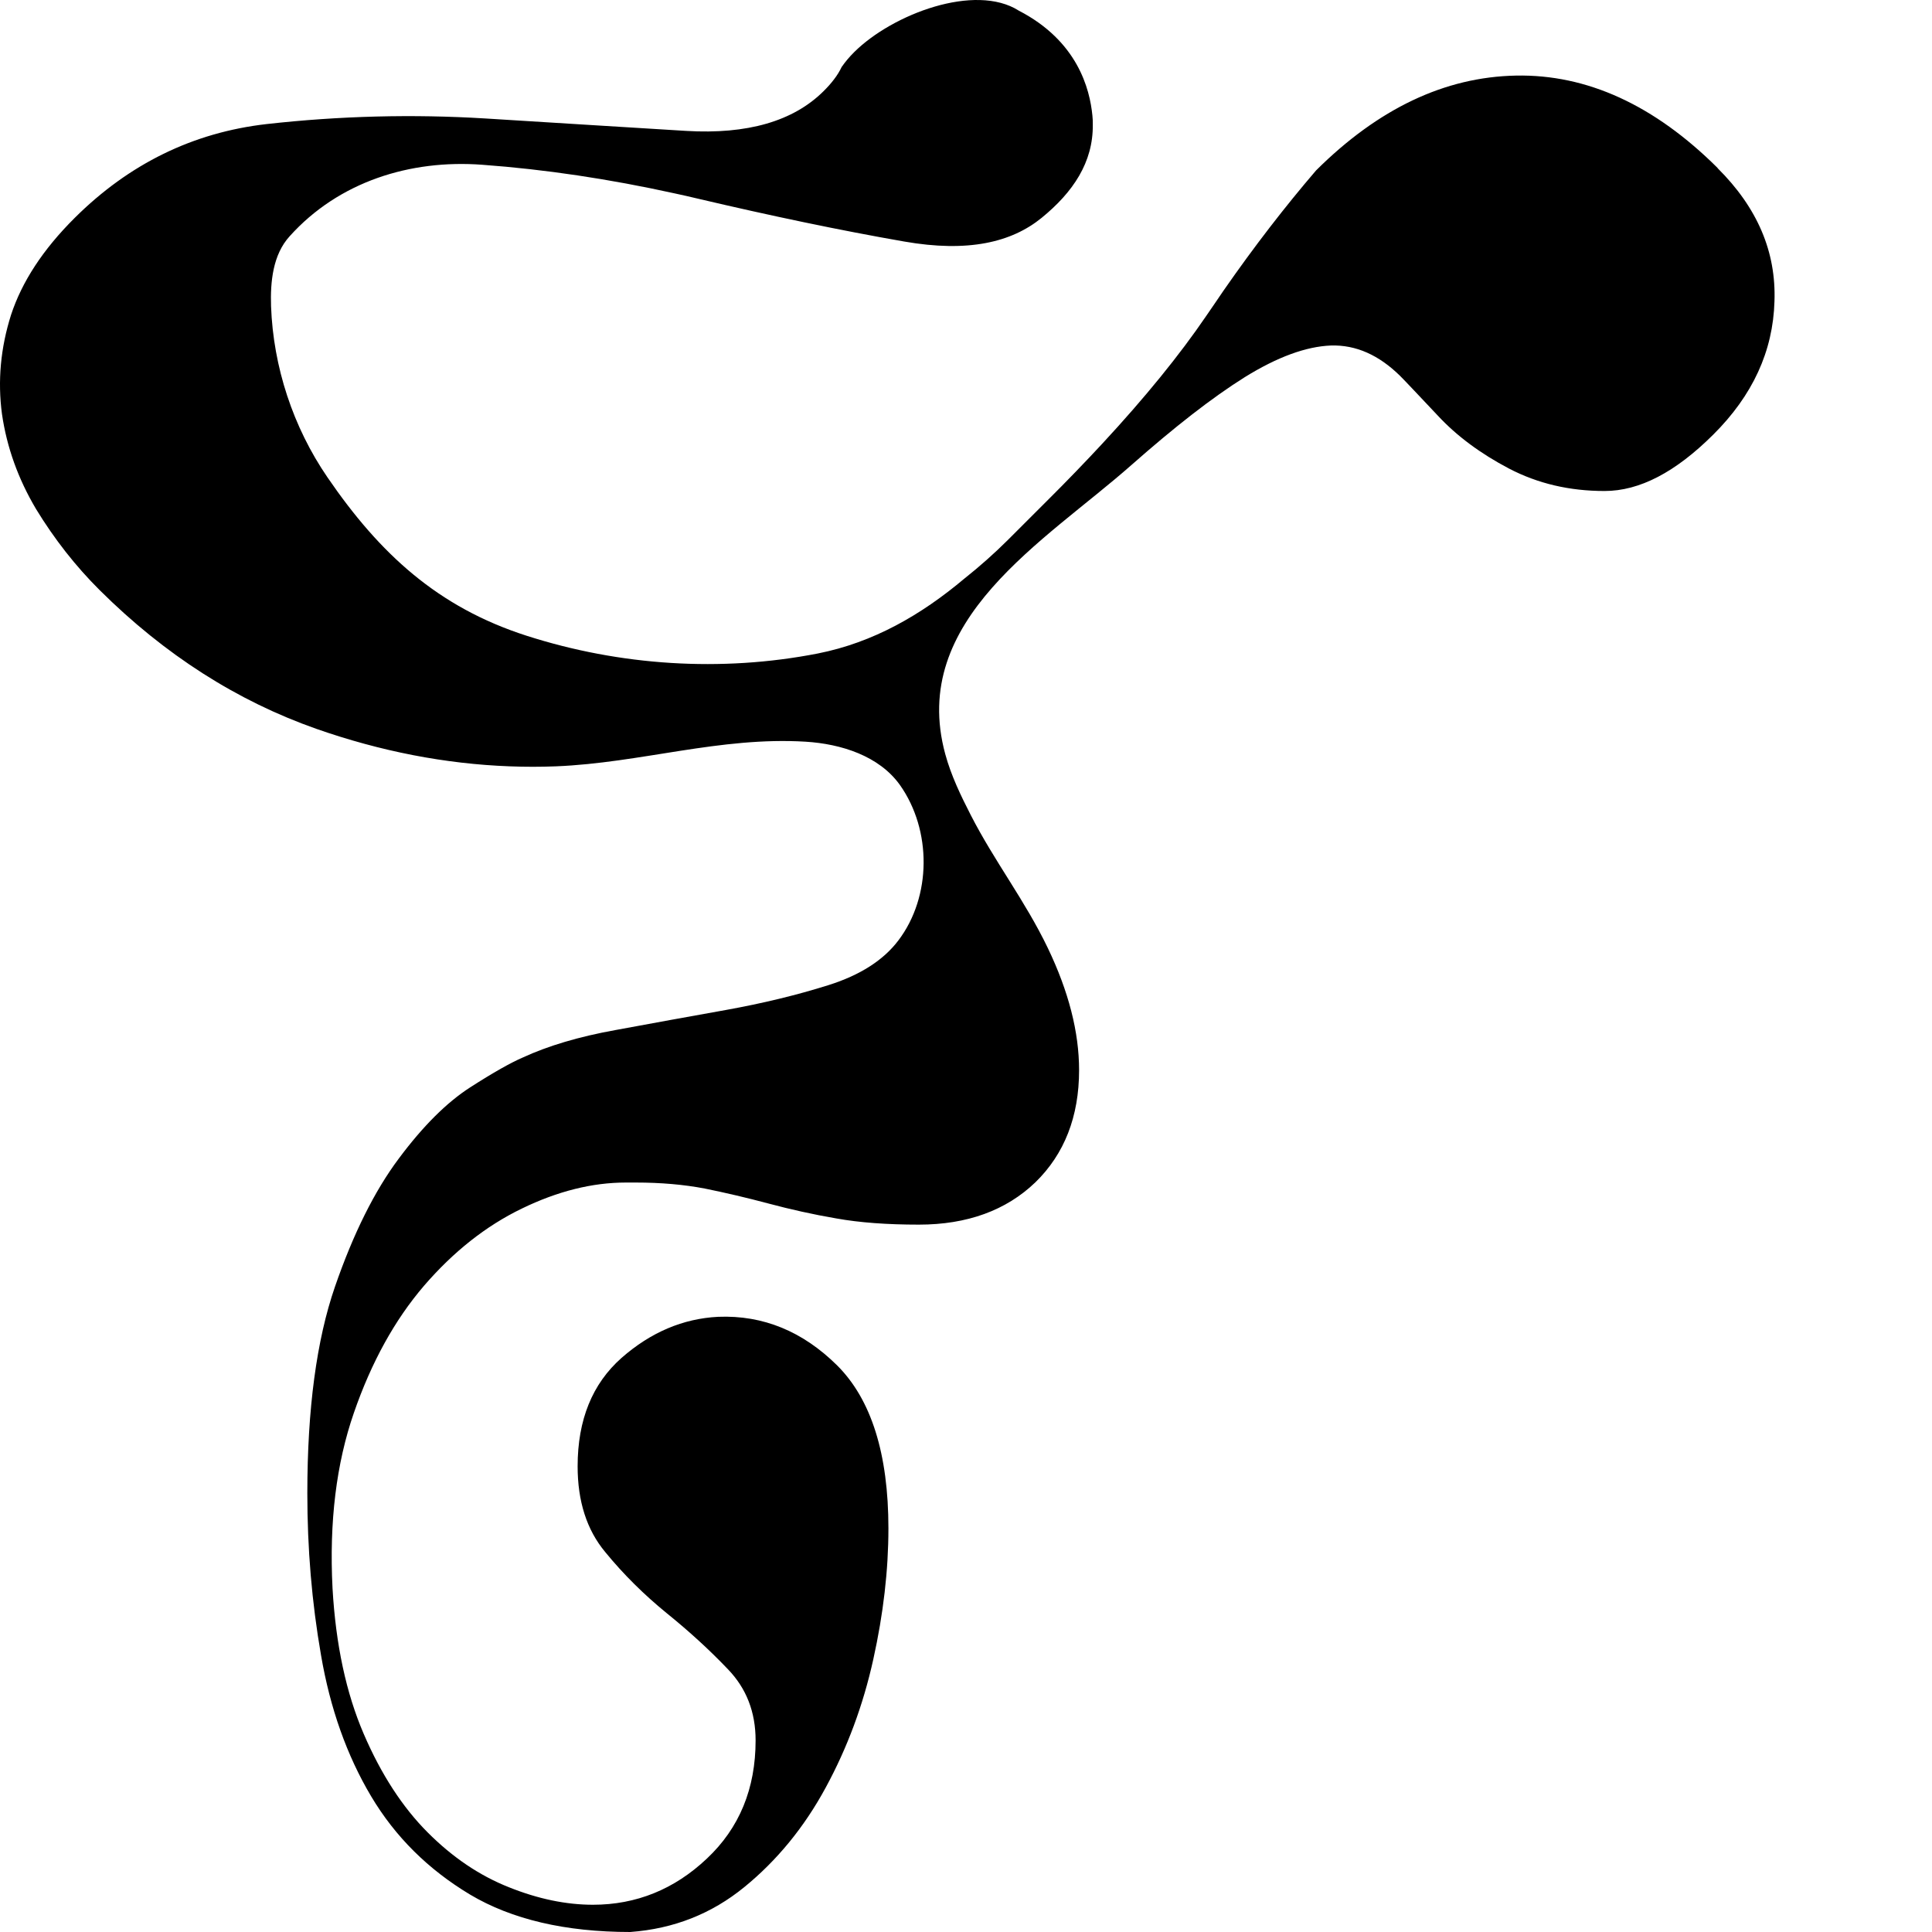 <?xml version="1.0" encoding="UTF-8"?> <svg xmlns="http://www.w3.org/2000/svg" width="135" height="135" viewBox="0 0 135 135" fill="none"><path d="M120.02 11.737C115.598 7.34 110.894 5.184 105.922 5.282C100.95 5.38 96.303 7.592 91.965 11.905C89.824 14.398 87.655 17.198 85.486 20.32C85.092 20.895 84.698 21.483 84.289 22.071C82.43 24.801 80.008 27.784 77.008 31.018C75.825 32.292 74.543 33.623 73.177 34.981C73.149 35.009 73.121 35.037 73.093 35.065L70.403 37.753C69.445 38.706 68.445 39.588 67.389 40.428C64.375 42.962 61.037 44.895 57.136 45.665C50.389 46.981 43.319 46.519 36.784 44.419C30.602 42.43 26.545 38.706 22.884 33.357C20.475 29.842 19.095 25.641 18.94 21.399C18.884 19.676 19.067 17.8 20.236 16.512C23.672 12.689 28.672 11.135 33.7 11.513C38.094 11.835 42.573 12.507 47.15 13.515C47.685 13.627 48.221 13.753 48.756 13.879C53.882 15.084 58.685 16.092 63.178 16.876C67.656 17.66 70.684 16.932 72.783 15.224C74.98 13.431 76.388 11.345 76.36 8.713C76.36 8.488 76.36 8.292 76.332 8.068C76.149 6.22 75.304 2.874 71.191 0.745C68.135 -1.201 62.361 0.983 59.685 3.644C59.347 3.98 59.065 4.316 58.812 4.68C58.671 4.974 58.502 5.254 58.276 5.548C58.065 5.828 57.826 6.094 57.544 6.374C55.431 8.474 52.22 9.399 47.953 9.147C43.671 8.881 38.996 8.6 33.911 8.278C28.855 7.97 23.743 8.096 18.616 8.671C13.49 9.259 9.025 11.443 5.222 15.224C2.997 17.436 1.532 19.69 0.772 22.001C0.04 24.311 -0.172 26.622 0.138 28.932C0.476 31.256 1.265 33.455 2.518 35.569C3.8 37.669 5.279 39.56 6.969 41.24C11.518 45.763 16.574 48.983 22.109 50.93C26.588 52.498 31.109 53.38 35.615 53.548C36.7 53.59 37.756 53.59 38.841 53.548C44.77 53.31 50.319 51.462 56.291 51.826C58.783 51.98 61.431 52.82 62.882 54.85C65.121 58.015 65.093 62.65 62.783 65.702C61.741 67.088 60.107 68.139 57.882 68.839C55.657 69.539 53.277 70.113 50.713 70.575C48.136 71.037 45.573 71.499 43.01 71.975C40.446 72.437 38.291 73.081 36.531 73.894C35.714 74.244 34.489 74.93 32.855 75.98C31.221 77.03 29.559 78.682 27.869 80.951C26.179 83.205 24.686 86.202 23.405 89.912C22.123 93.623 21.475 98.44 21.475 104.349C21.475 108.185 21.785 111.952 22.433 115.663C23.067 119.373 24.236 122.664 25.926 125.506C27.616 128.349 29.925 130.631 32.841 132.382C35.756 134.118 39.503 135 44.038 135C47.08 134.776 49.727 133.726 52.009 131.863C54.277 130.015 56.192 127.691 57.699 124.904C59.206 122.132 60.319 119.135 61.023 115.943C61.727 112.764 62.079 109.712 62.079 106.799C62.079 101.59 60.882 97.782 58.488 95.401C56.093 93.035 53.333 91.887 50.178 92.013C47.728 92.139 45.474 93.091 43.432 94.883C41.39 96.689 40.362 99.21 40.362 102.458C40.362 104.895 40.995 106.897 42.291 108.451C43.573 110.02 45.009 111.434 46.587 112.722C48.164 113.996 49.587 115.299 50.868 116.643C52.15 117.973 52.798 119.625 52.798 121.614C52.798 124.974 51.671 127.733 49.389 129.875C47.122 132.017 44.46 133.096 41.432 133.096C39.559 133.096 37.601 132.69 35.573 131.877C33.517 131.065 31.63 129.791 29.883 128.041C28.137 126.29 26.644 124.008 25.419 121.166C24.193 118.323 23.461 114.935 23.236 110.986C22.996 106.337 23.503 102.248 24.729 98.72C25.954 95.177 27.588 92.223 29.63 89.842C31.672 87.476 33.94 85.67 36.461 84.451C38.967 83.233 41.39 82.631 43.728 82.631H44.432C46.178 82.631 47.784 82.771 49.249 83.051C50.699 83.345 52.192 83.695 53.713 84.101C55.234 84.507 56.798 84.858 58.431 85.138C60.065 85.432 61.995 85.572 64.206 85.572C67.586 85.572 70.304 84.577 72.346 82.617C74.374 80.643 75.402 78.024 75.402 74.776C75.402 72.115 74.67 69.273 73.219 66.248C71.642 62.958 69.487 60.185 67.839 56.965C67.135 55.593 66.459 54.192 66.051 52.694C63.487 43.284 73.008 37.837 79.05 32.502C82.064 29.842 84.698 27.784 86.979 26.355C89.261 24.941 91.261 24.213 92.993 24.143C94.754 24.087 96.359 24.815 97.838 26.271C98.26 26.692 99.12 27.616 100.458 29.03C101.781 30.458 103.443 31.69 105.443 32.741C107.457 33.791 109.668 34.309 112.119 34.309C114.57 34.309 117.077 32.993 119.71 30.374C122.471 27.63 123.893 24.535 123.992 21.063C124.118 17.59 122.795 14.509 120.02 11.751V11.737Z" fill="black"></path></svg> 